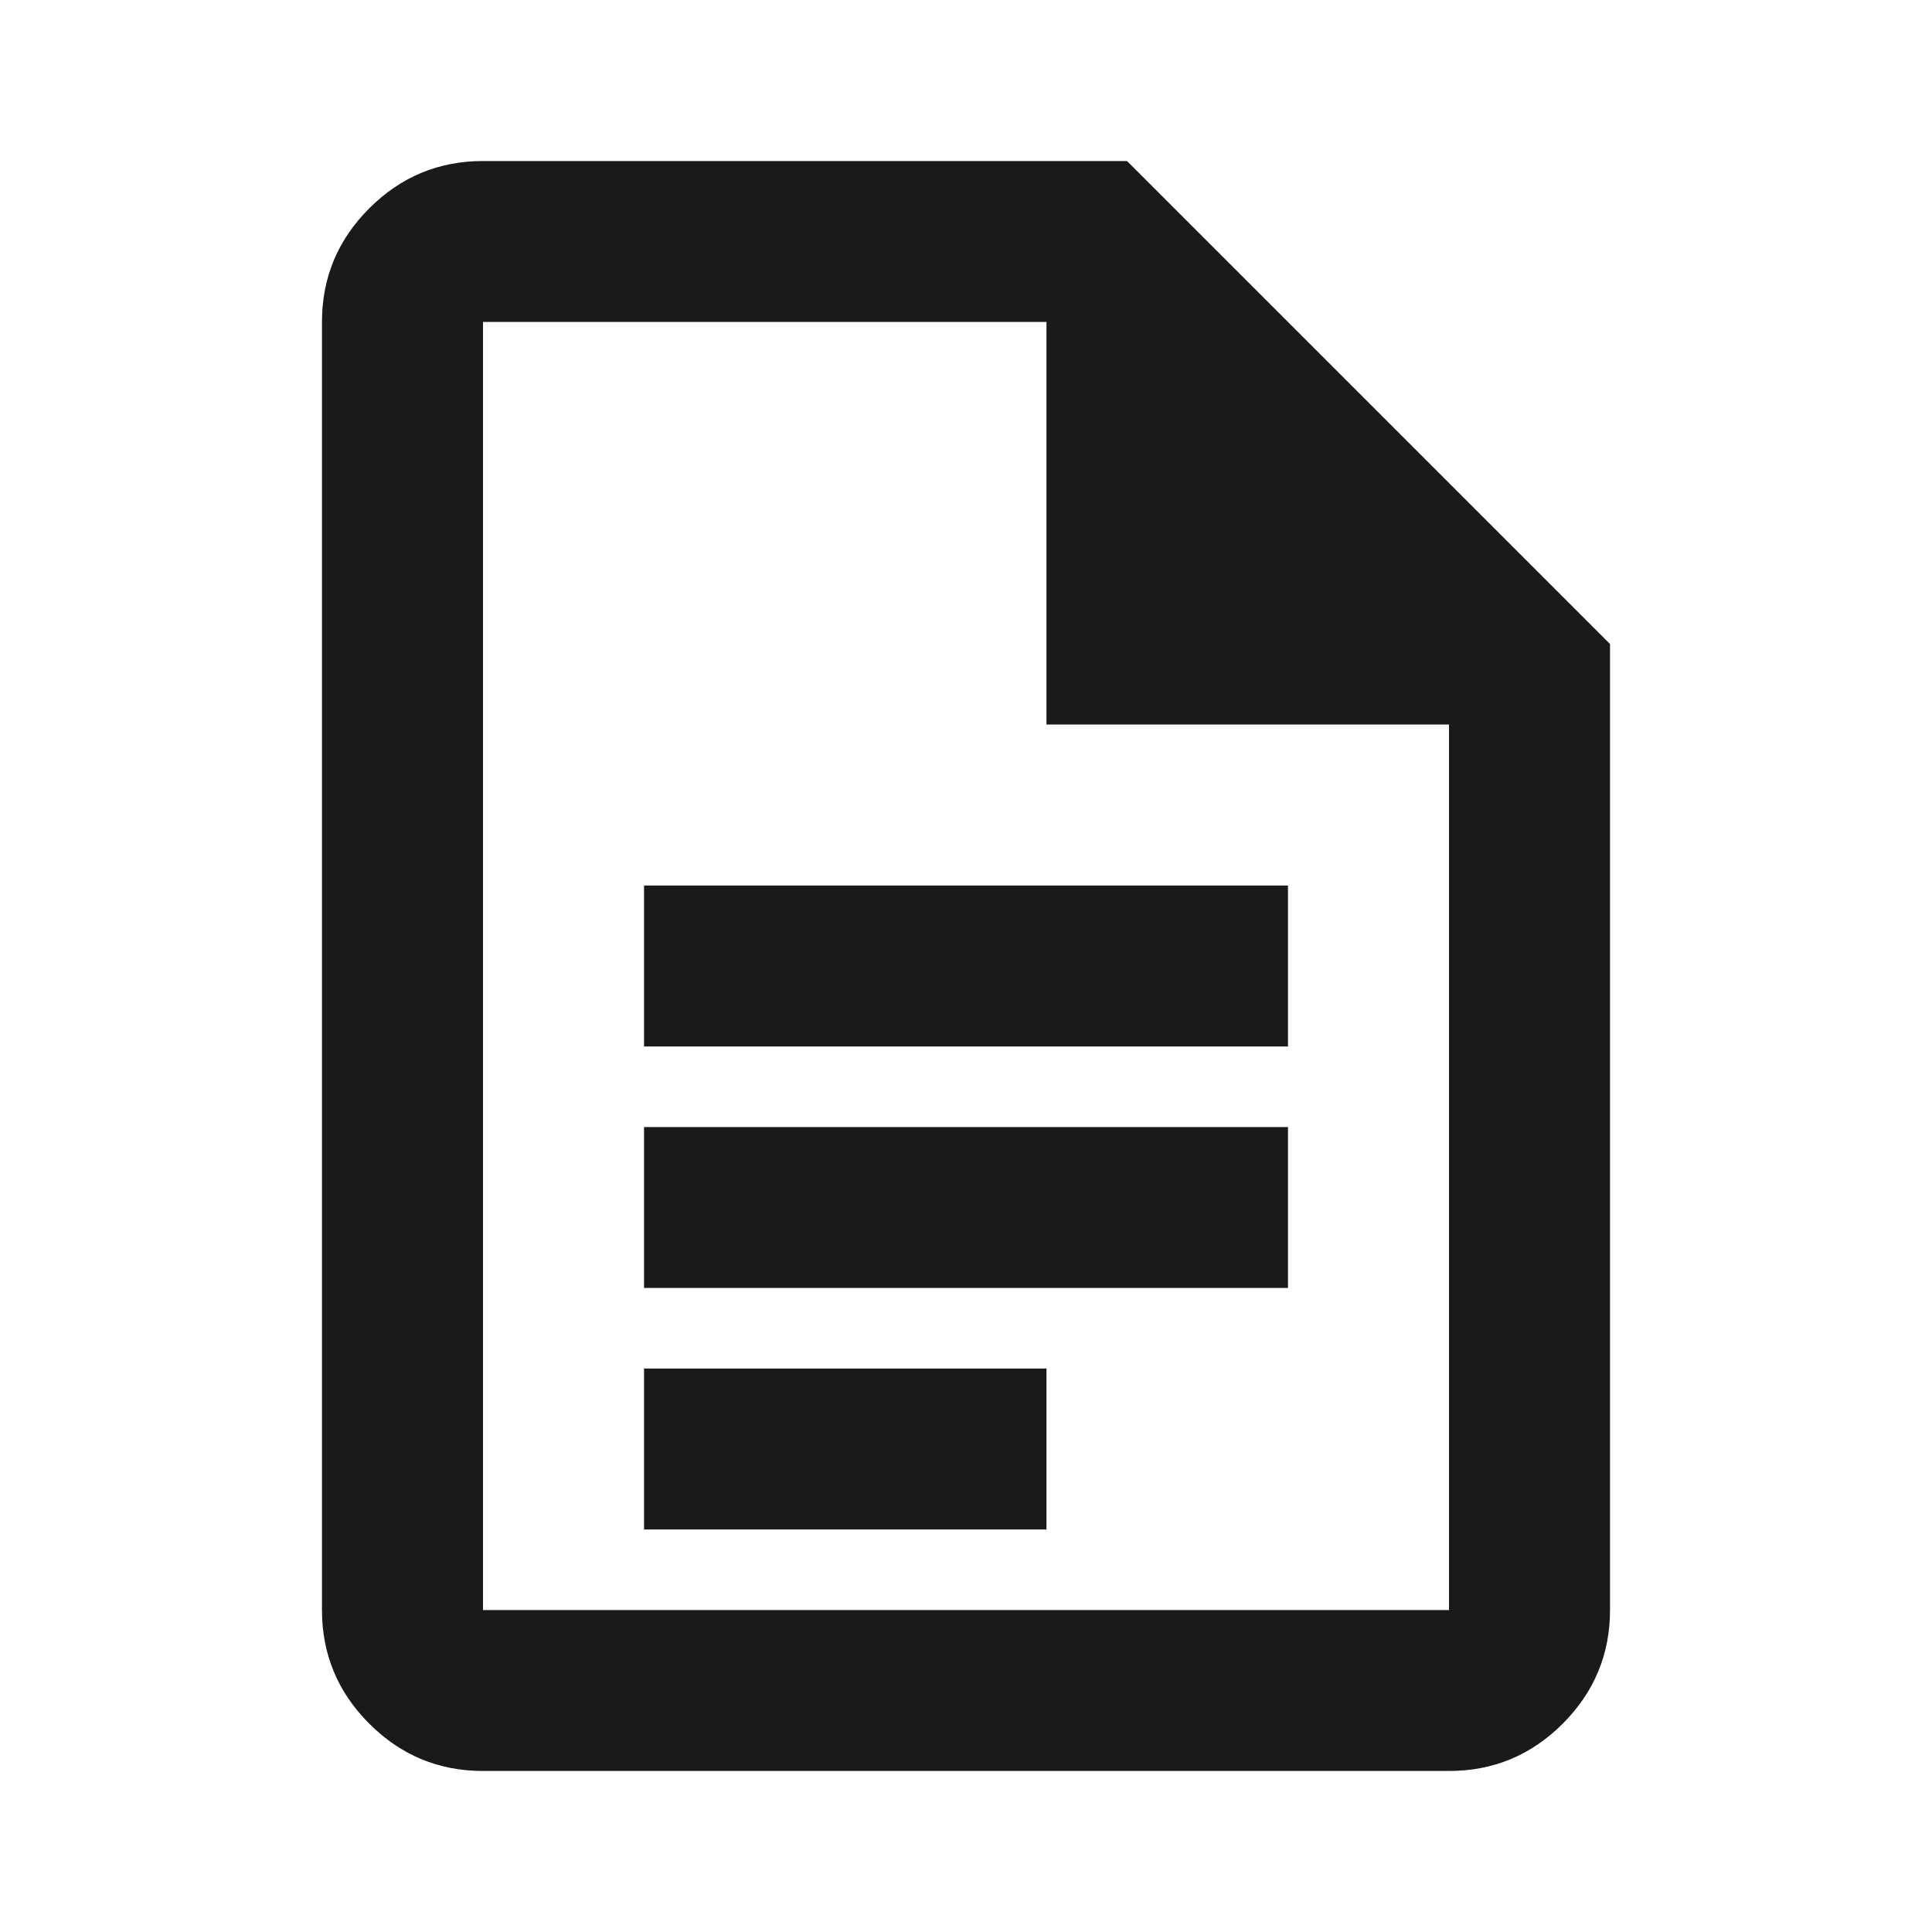 <svg width="26" height="26" viewBox="0 0 26 26" fill="none" xmlns="http://www.w3.org/2000/svg">
<g id="Frame">
<path id="Vector" d="M19.5 23.833H6.5C5.904 23.833 5.394 23.621 4.97 23.197C4.545 22.773 4.333 22.262 4.333 21.667V4.333C4.333 3.737 4.545 3.227 4.97 2.803C5.394 2.379 5.904 2.167 6.5 2.167H15.167L21.667 8.667V21.667C21.667 22.262 21.454 22.773 21.03 23.197C20.606 23.621 20.096 23.833 19.5 23.833ZM14.083 9.75V4.333H6.5V21.667H19.5V9.75H14.083ZM6.5 9.75V4.333V21.667V9.75ZM8.667 14.083H17.333V11.917H8.667V14.083ZM8.667 17.333H17.333V15.167H8.667V17.333ZM8.667 20.583H14.083V18.417H8.667V20.583Z" fill="#1A1A1C"/>
</g>
</svg>
